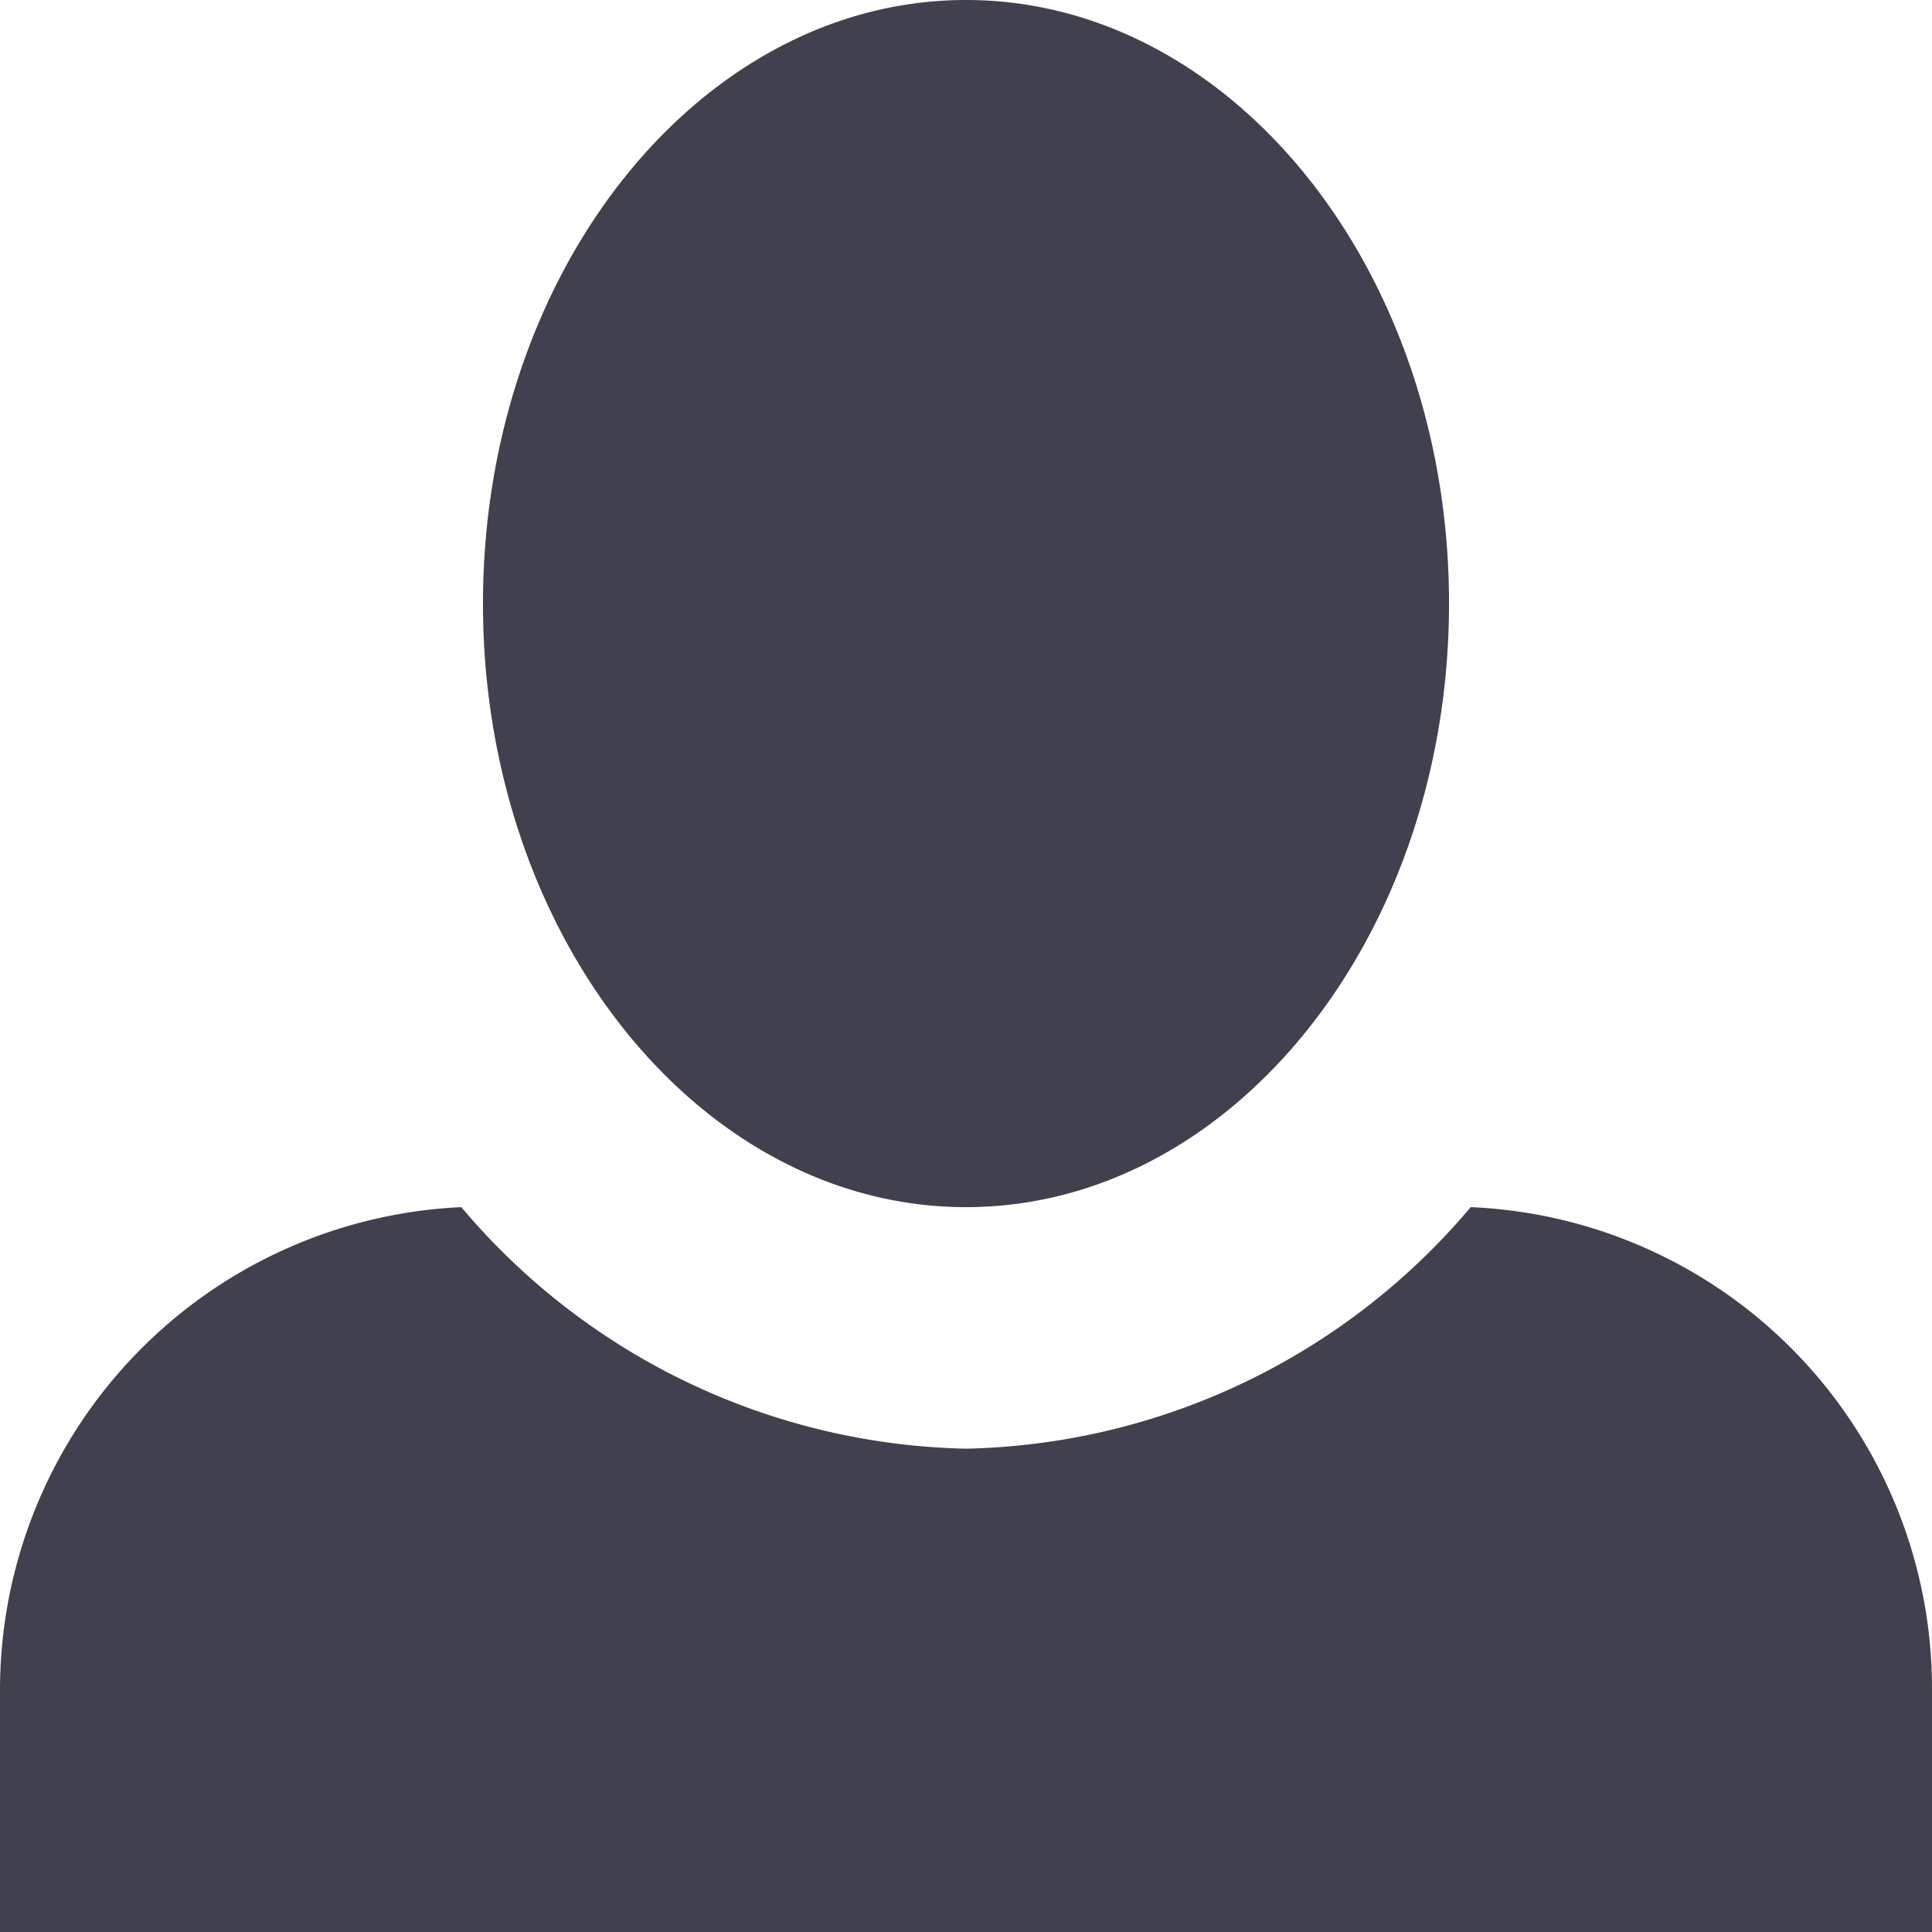 <svg xmlns="http://www.w3.org/2000/svg" width="17.125" height="17.125" viewBox="0 0 17.125 17.125">
  <path id="Icon_open-person" data-name="Icon open-person" d="M8.563,0C6.208,0,4.281,2.4,4.281,5.352S6.208,10.7,8.563,10.7s4.281-2.4,4.281-5.352S10.917,0,8.563,0ZM4.089,10.7A4.286,4.286,0,0,0,0,14.984v2.141H17.125V14.984A4.271,4.271,0,0,0,13.036,10.7a6.012,6.012,0,0,1-4.474,2.141A6.012,6.012,0,0,1,4.089,10.7Z" fill="#41404f"/>
</svg>
